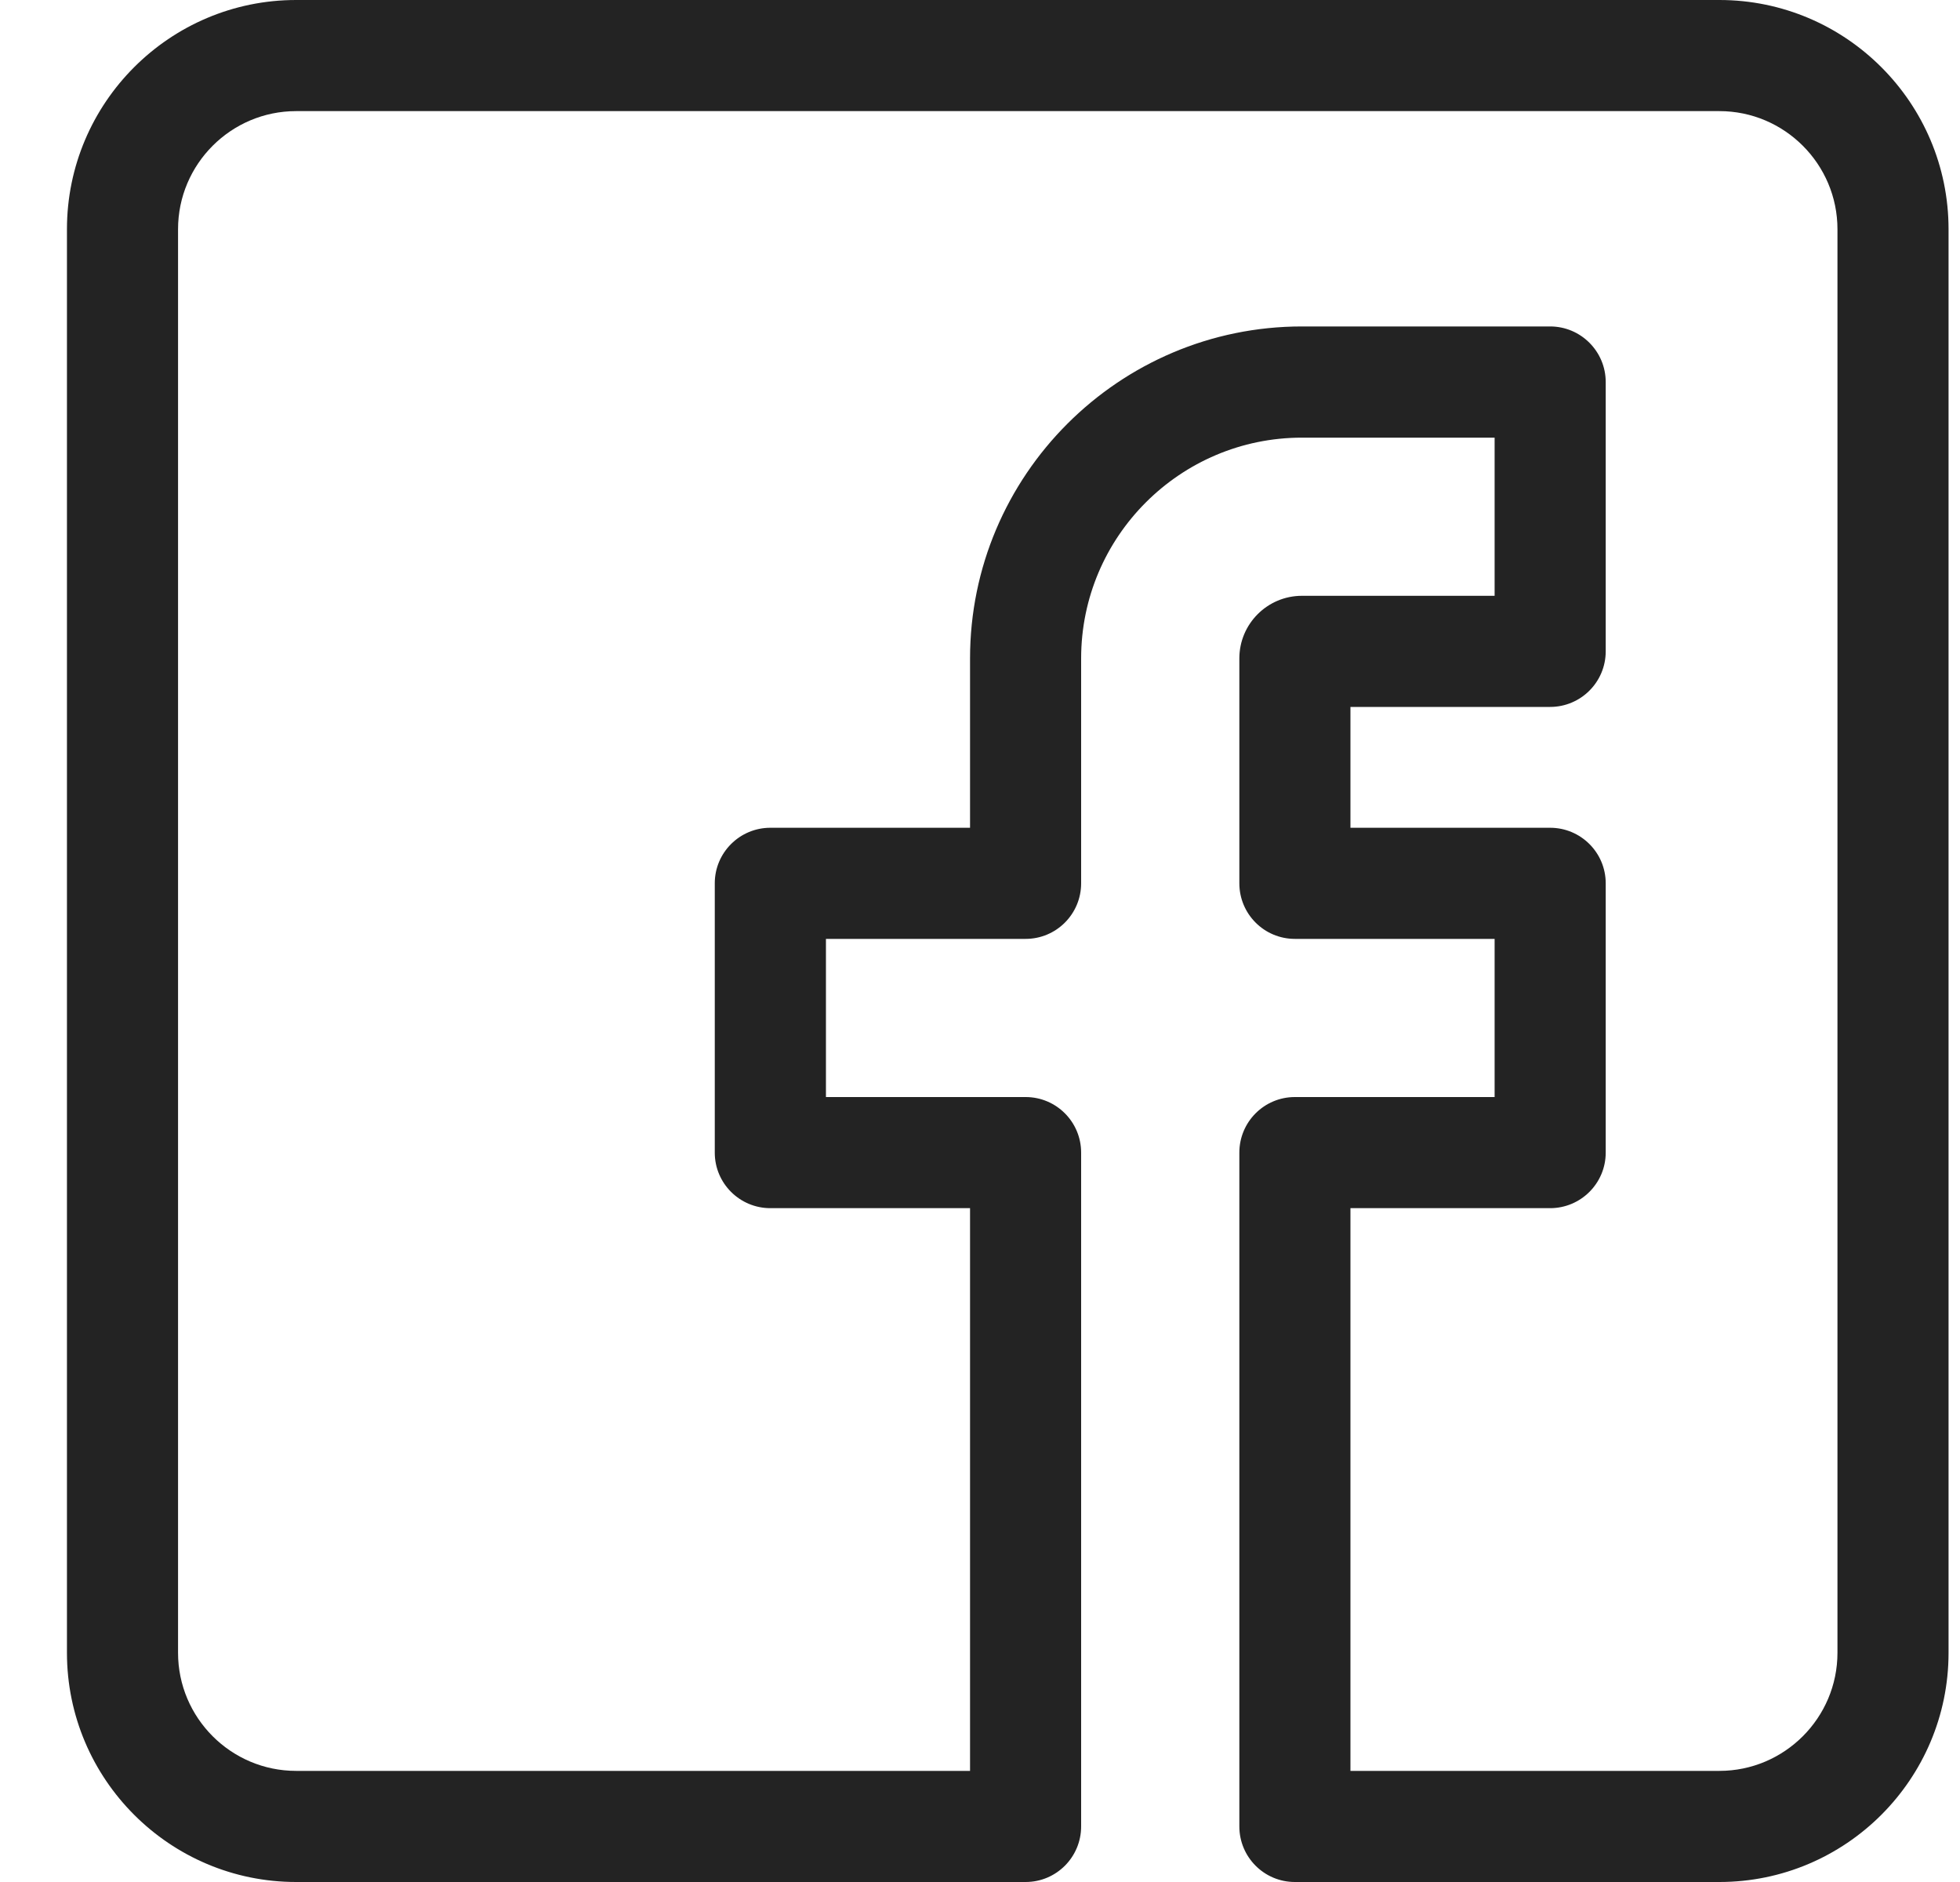 <?xml version="1.0" encoding="UTF-8"?>
<svg width="25px" height="24px" viewBox="0 0 25 24" version="1.1" xmlns="http://www.w3.org/2000/svg" xmlns:xlink="http://www.w3.org/1999/xlink">
    <title>facebook</title>
    <g id="Page-2" stroke="none" stroke-width="1" fill="none" fill-rule="evenodd">
        <g id="Detalle-y-configurador-de-producto" transform="translate(-425, -7024)" fill="#232323" fill-rule="nonzero">
            <g id="Group-10" transform="translate(269, 6784)">
                <g id="Group-16" transform="translate(8, 180)">
                    <g id="Group-19" transform="translate(106, 60)">
                        <g id="facebook" transform="translate(42.854, 0)">
                            <path d="M21.077,0 L2.923,0 C1.311,0 0,1.311 0,2.923 L0,21.077 C0,22.689 1.311,24 2.923,24 L12.228,24 C12.619,24 12.936,23.683 12.936,23.291 L12.936,14.699 C12.936,14.307 12.619,13.99 12.228,13.99 L9.681,13.99 L9.681,11.973 L12.228,11.973 C12.619,11.973 12.936,11.656 12.936,11.264 L12.936,8.396 C12.936,6.844 14.199,5.581 15.752,5.581 L18.21,5.581 L18.21,7.598 L15.752,7.598 C15.312,7.598 14.954,7.956 14.954,8.396 L14.954,11.264 C14.954,11.656 15.271,11.973 15.662,11.973 L18.21,11.973 L18.21,13.99 L15.662,13.99 C15.271,13.99 14.954,14.307 14.954,14.699 L14.954,23.291 C14.954,23.683 15.271,24 15.662,24 L21.077,24 C22.689,24 24,22.689 24,21.077 L24,2.923 C24,1.311 22.689,0 21.077,0 Z M22.583,21.077 C22.583,21.907 21.907,22.583 21.077,22.583 L16.371,22.583 L16.371,22.583 L16.371,15.407 L18.918,15.407 C19.309,15.407 19.627,15.09 19.627,14.699 L19.627,11.264 C19.627,10.873 19.309,10.556 18.918,10.556 L16.371,10.556 L16.371,9.015 L18.918,9.015 C19.309,9.015 19.627,8.698 19.627,8.306 L19.627,4.872 C19.627,4.481 19.309,4.163 18.918,4.163 L15.752,4.163 C13.418,4.163 11.519,6.062 11.519,8.396 L11.519,10.556 L8.972,10.556 C8.581,10.556 8.263,10.873 8.263,11.264 L8.263,14.699 C8.263,15.09 8.581,15.407 8.972,15.407 L11.519,15.407 L11.519,22.583 L2.923,22.583 C2.093,22.583 1.417,21.907 1.417,21.077 L1.417,2.923 C1.417,2.093 2.093,1.417 2.923,1.417 L21.077,1.417 C21.907,1.417 22.583,2.093 22.583,2.923 L22.583,21.077 Z" id="Shape"></path>
                        </g>
                    </g>
                </g>
            </g>
        </g>
    </g>
</svg>